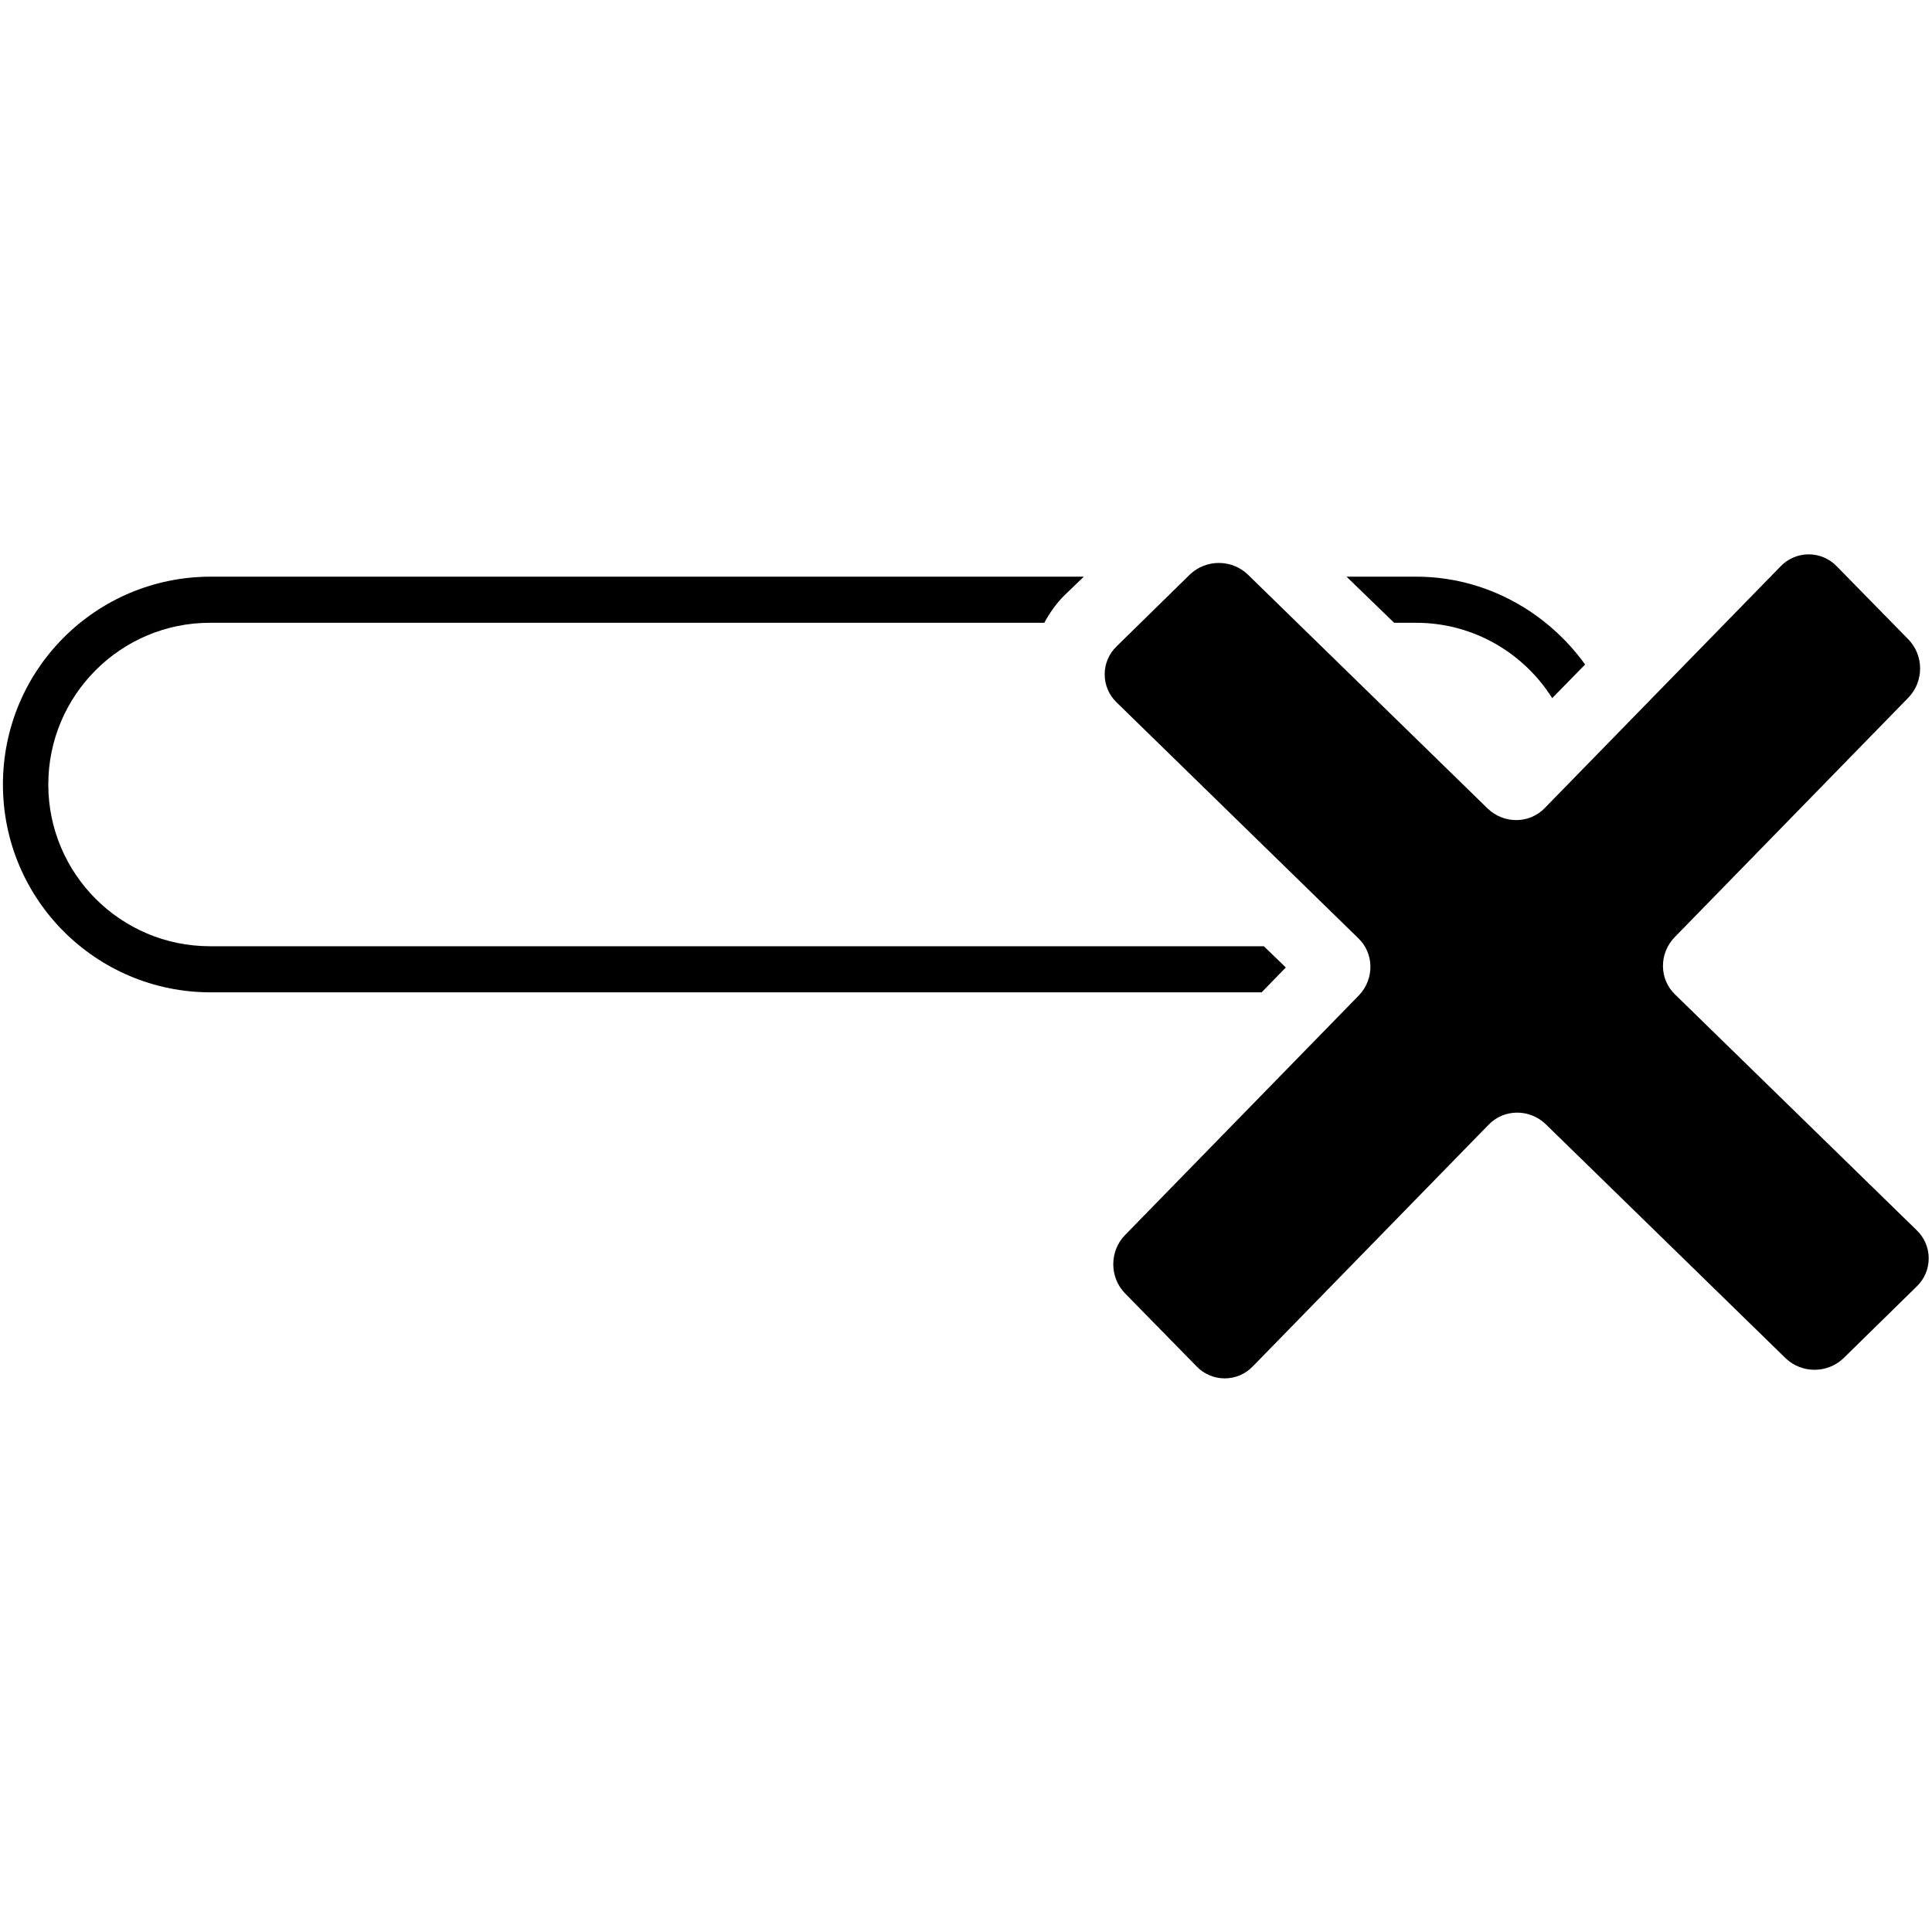 <?xml version="1.0" encoding="utf-8"?>
<!-- Generator: Adobe Illustrator 24.2.3, SVG Export Plug-In . SVG Version: 6.00 Build 0)  -->
<svg version="1.1" id="Layer_1" xmlns="http://www.w3.org/2000/svg" xmlns:xlink="http://www.w3.org/1999/xlink" x="0px" y="0px"
	 viewBox="0 0 264 264" style="enable-background:new 0 0 264 264;" xml:space="preserve">
<style type="text/css">
	.st0{fill-rule:evenodd;clip-rule:evenodd;}
</style>
<g>
	<path class="st0" d="M261.9,175.8c2.2-2.1,2.2-5.6,0-7.7l-33-32.2c-2.2-2.1-2.2-5.6-0.1-7.8l32-32.8c2.1-2.2,2.1-5.7,0-7.9l-9.8-10
		c-2.1-2.2-5.6-2.2-7.7,0l-32.2,33c-2.1,2.2-5.6,2.2-7.8,0.1l-32.8-32c-2.2-2.1-5.7-2.1-7.9,0l-10,9.8c-2.2,2.1-2.2,5.6,0,7.7
		l33,32.2c2.2,2.1,2.2,5.6,0.1,7.8l-32,32.8c-2.1,2.2-2.1,5.7,0,7.9l9.8,10c2.1,2.2,5.6,2.2,7.7,0l32.2-33c2.1-2.2,5.6-2.2,7.8-0.1
		l32.8,32c2.2,2.1,5.7,2.1,7.9,0L261.9,175.8z"/>
	<g>
		<path d="M190.5,85.1h3c7.8,0,14.7,4.1,18.6,10.3l4.5-4.6c-5.2-7.2-13.6-12-23.1-12H184L190.5,85.1z"/>
		<path d="M175.7,132.2l-3-2.9h-144c-12.2,0-22.1-9.9-22.1-22.1c0-12.2,9.9-22.1,22.1-22.1h114c0.7-1.3,1.6-2.6,2.7-3.7l2.7-2.6
			H28.8c-15.7,0-28.4,12.7-28.4,28.4c0,15.7,12.7,28.4,28.4,28.4h143.6L175.7,132.2z"/>
	</g>
</g>
</svg>
